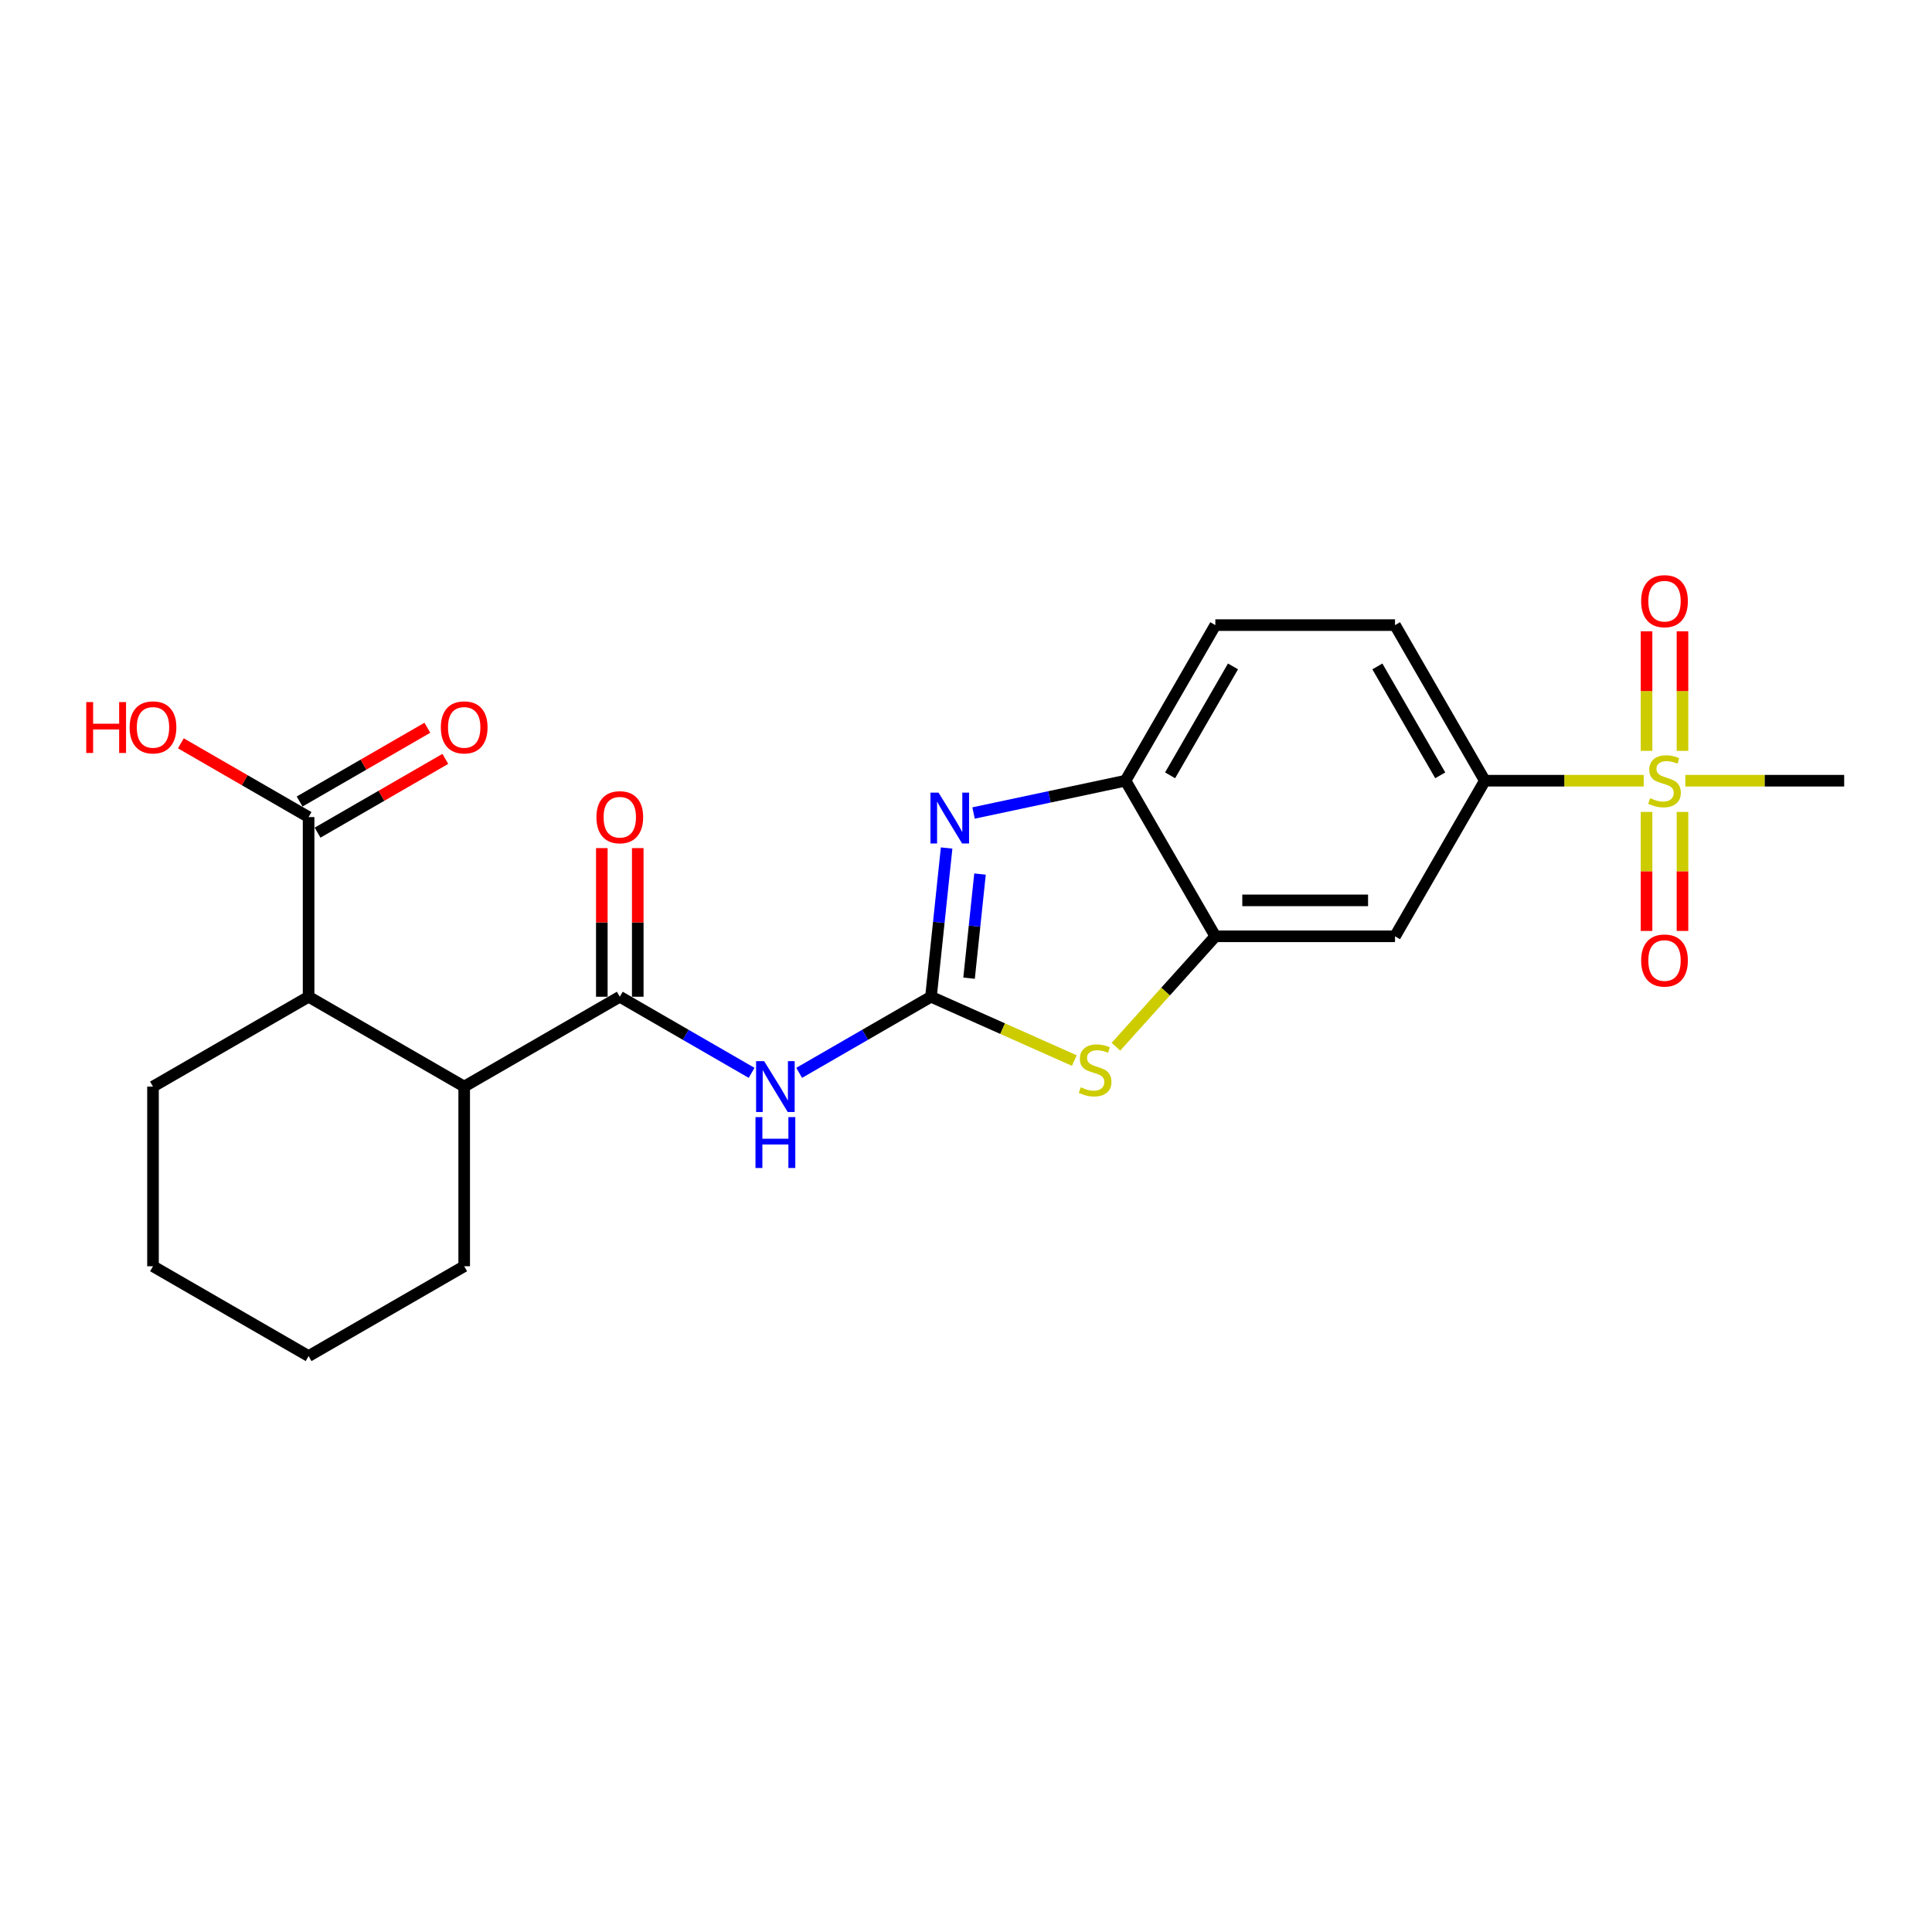<?xml version='1.0' encoding='iso-8859-1'?>
<svg version='1.1' baseProfile='full'
              xmlns='http://www.w3.org/2000/svg'
                      xmlns:rdkit='http://www.rdkit.org/xml'
                      xmlns:xlink='http://www.w3.org/1999/xlink'
                  xml:space='preserve'
width='1000px' height='1000px' viewBox='0 0 1000 1000'>
<!-- END OF HEADER -->
<rect style='opacity:1.0;fill:#FFFFFF;stroke:none' width='1000' height='1000' x='0' y='0'> </rect>
<path class='bond-1' d='M 481.876,515.913 L 485.923,477.416' style='fill:none;fill-rule:evenodd;stroke:#000000;stroke-width:6px;stroke-linecap:butt;stroke-linejoin:miter;stroke-opacity:1' />
<path class='bond-1' d='M 485.923,477.416 L 489.969,438.92' style='fill:none;fill-rule:evenodd;stroke:#0000FF;stroke-width:6px;stroke-linecap:butt;stroke-linejoin:miter;stroke-opacity:1' />
<path class='bond-1' d='M 501.588,506.308 L 504.42,479.361' style='fill:none;fill-rule:evenodd;stroke:#000000;stroke-width:6px;stroke-linecap:butt;stroke-linejoin:miter;stroke-opacity:1' />
<path class='bond-1' d='M 504.42,479.361 L 507.252,452.413' style='fill:none;fill-rule:evenodd;stroke:#0000FF;stroke-width:6px;stroke-linecap:butt;stroke-linejoin:miter;stroke-opacity:1' />
<path class='bond-2' d='M 481.876,515.913 L 447.764,535.608' style='fill:none;fill-rule:evenodd;stroke:#000000;stroke-width:6px;stroke-linecap:butt;stroke-linejoin:miter;stroke-opacity:1' />
<path class='bond-2' d='M 447.764,535.608 L 413.652,555.303' style='fill:none;fill-rule:evenodd;stroke:#0000FF;stroke-width:6px;stroke-linecap:butt;stroke-linejoin:miter;stroke-opacity:1' />
<path class='bond-4' d='M 481.876,515.913 L 518.97,532.428' style='fill:none;fill-rule:evenodd;stroke:#000000;stroke-width:6px;stroke-linecap:butt;stroke-linejoin:miter;stroke-opacity:1' />
<path class='bond-4' d='M 518.97,532.428 L 556.064,548.943' style='fill:none;fill-rule:evenodd;stroke:#CCCC00;stroke-width:6px;stroke-linecap:butt;stroke-linejoin:miter;stroke-opacity:1' />
<path class='bond-0' d='M 850.78,404.092 L 809.667,404.092' style='fill:none;fill-rule:evenodd;stroke:#CCCC00;stroke-width:6px;stroke-linecap:butt;stroke-linejoin:miter;stroke-opacity:1' />
<path class='bond-0' d='M 809.667,404.092 L 768.553,404.092' style='fill:none;fill-rule:evenodd;stroke:#000000;stroke-width:6px;stroke-linecap:butt;stroke-linejoin:miter;stroke-opacity:1' />
<path class='bond-12' d='M 870.849,388.636 L 870.849,357.698' style='fill:none;fill-rule:evenodd;stroke:#CCCC00;stroke-width:6px;stroke-linecap:butt;stroke-linejoin:miter;stroke-opacity:1' />
<path class='bond-12' d='M 870.849,357.698 L 870.849,326.76' style='fill:none;fill-rule:evenodd;stroke:#FF0000;stroke-width:6px;stroke-linecap:butt;stroke-linejoin:miter;stroke-opacity:1' />
<path class='bond-12' d='M 852.25,388.636 L 852.25,357.698' style='fill:none;fill-rule:evenodd;stroke:#CCCC00;stroke-width:6px;stroke-linecap:butt;stroke-linejoin:miter;stroke-opacity:1' />
<path class='bond-12' d='M 852.25,357.698 L 852.25,326.76' style='fill:none;fill-rule:evenodd;stroke:#FF0000;stroke-width:6px;stroke-linecap:butt;stroke-linejoin:miter;stroke-opacity:1' />
<path class='bond-13' d='M 852.25,420.254 L 852.25,451.052' style='fill:none;fill-rule:evenodd;stroke:#CCCC00;stroke-width:6px;stroke-linecap:butt;stroke-linejoin:miter;stroke-opacity:1' />
<path class='bond-13' d='M 852.25,451.052 L 852.25,481.85' style='fill:none;fill-rule:evenodd;stroke:#FF0000;stroke-width:6px;stroke-linecap:butt;stroke-linejoin:miter;stroke-opacity:1' />
<path class='bond-13' d='M 870.849,420.254 L 870.849,451.052' style='fill:none;fill-rule:evenodd;stroke:#CCCC00;stroke-width:6px;stroke-linecap:butt;stroke-linejoin:miter;stroke-opacity:1' />
<path class='bond-13' d='M 870.849,451.052 L 870.849,481.85' style='fill:none;fill-rule:evenodd;stroke:#FF0000;stroke-width:6px;stroke-linecap:butt;stroke-linejoin:miter;stroke-opacity:1' />
<path class='bond-19' d='M 872.318,404.092 L 913.432,404.092' style='fill:none;fill-rule:evenodd;stroke:#CCCC00;stroke-width:6px;stroke-linecap:butt;stroke-linejoin:miter;stroke-opacity:1' />
<path class='bond-19' d='M 913.432,404.092 L 954.545,404.092' style='fill:none;fill-rule:evenodd;stroke:#000000;stroke-width:6px;stroke-linecap:butt;stroke-linejoin:miter;stroke-opacity:1' />
<path class='bond-6' d='M 503.91,420.809 L 543.235,412.45' style='fill:none;fill-rule:evenodd;stroke:#0000FF;stroke-width:6px;stroke-linecap:butt;stroke-linejoin:miter;stroke-opacity:1' />
<path class='bond-6' d='M 543.235,412.45 L 582.561,404.092' style='fill:none;fill-rule:evenodd;stroke:#000000;stroke-width:6px;stroke-linecap:butt;stroke-linejoin:miter;stroke-opacity:1' />
<path class='bond-3' d='M 389.027,555.303 L 354.915,535.608' style='fill:none;fill-rule:evenodd;stroke:#0000FF;stroke-width:6px;stroke-linecap:butt;stroke-linejoin:miter;stroke-opacity:1' />
<path class='bond-3' d='M 354.915,535.608 L 320.802,515.913' style='fill:none;fill-rule:evenodd;stroke:#000000;stroke-width:6px;stroke-linecap:butt;stroke-linejoin:miter;stroke-opacity:1' />
<path class='bond-8' d='M 320.802,515.913 L 240.265,562.411' style='fill:none;fill-rule:evenodd;stroke:#000000;stroke-width:6px;stroke-linecap:butt;stroke-linejoin:miter;stroke-opacity:1' />
<path class='bond-14' d='M 330.102,515.913 L 330.102,477.441' style='fill:none;fill-rule:evenodd;stroke:#000000;stroke-width:6px;stroke-linecap:butt;stroke-linejoin:miter;stroke-opacity:1' />
<path class='bond-14' d='M 330.102,477.441 L 330.102,438.968' style='fill:none;fill-rule:evenodd;stroke:#FF0000;stroke-width:6px;stroke-linecap:butt;stroke-linejoin:miter;stroke-opacity:1' />
<path class='bond-14' d='M 311.503,515.913 L 311.503,477.441' style='fill:none;fill-rule:evenodd;stroke:#000000;stroke-width:6px;stroke-linecap:butt;stroke-linejoin:miter;stroke-opacity:1' />
<path class='bond-14' d='M 311.503,477.441 L 311.503,438.968' style='fill:none;fill-rule:evenodd;stroke:#FF0000;stroke-width:6px;stroke-linecap:butt;stroke-linejoin:miter;stroke-opacity:1' />
<path class='bond-5' d='M 577.602,541.778 L 603.33,513.203' style='fill:none;fill-rule:evenodd;stroke:#CCCC00;stroke-width:6px;stroke-linecap:butt;stroke-linejoin:miter;stroke-opacity:1' />
<path class='bond-5' d='M 603.33,513.203 L 629.059,484.629' style='fill:none;fill-rule:evenodd;stroke:#000000;stroke-width:6px;stroke-linecap:butt;stroke-linejoin:miter;stroke-opacity:1' />
<path class='bond-9' d='M 629.059,484.629 L 722.055,484.629' style='fill:none;fill-rule:evenodd;stroke:#000000;stroke-width:6px;stroke-linecap:butt;stroke-linejoin:miter;stroke-opacity:1' />
<path class='bond-9' d='M 643.009,466.029 L 708.106,466.029' style='fill:none;fill-rule:evenodd;stroke:#000000;stroke-width:6px;stroke-linecap:butt;stroke-linejoin:miter;stroke-opacity:1' />
<path class='bond-24' d='M 629.059,484.629 L 582.561,404.092' style='fill:none;fill-rule:evenodd;stroke:#000000;stroke-width:6px;stroke-linecap:butt;stroke-linejoin:miter;stroke-opacity:1' />
<path class='bond-16' d='M 582.561,404.092 L 629.059,323.555' style='fill:none;fill-rule:evenodd;stroke:#000000;stroke-width:6px;stroke-linecap:butt;stroke-linejoin:miter;stroke-opacity:1' />
<path class='bond-16' d='M 605.643,401.311 L 638.192,344.935' style='fill:none;fill-rule:evenodd;stroke:#000000;stroke-width:6px;stroke-linecap:butt;stroke-linejoin:miter;stroke-opacity:1' />
<path class='bond-7' d='M 768.553,404.092 L 722.055,484.629' style='fill:none;fill-rule:evenodd;stroke:#000000;stroke-width:6px;stroke-linecap:butt;stroke-linejoin:miter;stroke-opacity:1' />
<path class='bond-25' d='M 768.553,404.092 L 722.055,323.555' style='fill:none;fill-rule:evenodd;stroke:#000000;stroke-width:6px;stroke-linecap:butt;stroke-linejoin:miter;stroke-opacity:1' />
<path class='bond-25' d='M 745.471,401.311 L 712.923,344.935' style='fill:none;fill-rule:evenodd;stroke:#000000;stroke-width:6px;stroke-linecap:butt;stroke-linejoin:miter;stroke-opacity:1' />
<path class='bond-10' d='M 240.265,562.411 L 159.728,515.913' style='fill:none;fill-rule:evenodd;stroke:#000000;stroke-width:6px;stroke-linecap:butt;stroke-linejoin:miter;stroke-opacity:1' />
<path class='bond-20' d='M 240.265,562.411 L 240.265,655.407' style='fill:none;fill-rule:evenodd;stroke:#000000;stroke-width:6px;stroke-linecap:butt;stroke-linejoin:miter;stroke-opacity:1' />
<path class='bond-11' d='M 159.728,515.913 L 159.728,422.917' style='fill:none;fill-rule:evenodd;stroke:#000000;stroke-width:6px;stroke-linecap:butt;stroke-linejoin:miter;stroke-opacity:1' />
<path class='bond-21' d='M 159.728,515.913 L 79.191,562.411' style='fill:none;fill-rule:evenodd;stroke:#000000;stroke-width:6px;stroke-linecap:butt;stroke-linejoin:miter;stroke-opacity:1' />
<path class='bond-15' d='M 164.378,430.971 L 197.44,411.883' style='fill:none;fill-rule:evenodd;stroke:#000000;stroke-width:6px;stroke-linecap:butt;stroke-linejoin:miter;stroke-opacity:1' />
<path class='bond-15' d='M 197.44,411.883 L 230.501,392.795' style='fill:none;fill-rule:evenodd;stroke:#FF0000;stroke-width:6px;stroke-linecap:butt;stroke-linejoin:miter;stroke-opacity:1' />
<path class='bond-15' d='M 155.079,414.863 L 188.14,395.775' style='fill:none;fill-rule:evenodd;stroke:#000000;stroke-width:6px;stroke-linecap:butt;stroke-linejoin:miter;stroke-opacity:1' />
<path class='bond-15' d='M 188.14,395.775 L 221.201,376.688' style='fill:none;fill-rule:evenodd;stroke:#FF0000;stroke-width:6px;stroke-linecap:butt;stroke-linejoin:miter;stroke-opacity:1' />
<path class='bond-18' d='M 159.728,422.917 L 126.667,403.829' style='fill:none;fill-rule:evenodd;stroke:#000000;stroke-width:6px;stroke-linecap:butt;stroke-linejoin:miter;stroke-opacity:1' />
<path class='bond-18' d='M 126.667,403.829 L 93.606,384.741' style='fill:none;fill-rule:evenodd;stroke:#FF0000;stroke-width:6px;stroke-linecap:butt;stroke-linejoin:miter;stroke-opacity:1' />
<path class='bond-17' d='M 629.059,323.555 L 722.055,323.555' style='fill:none;fill-rule:evenodd;stroke:#000000;stroke-width:6px;stroke-linecap:butt;stroke-linejoin:miter;stroke-opacity:1' />
<path class='bond-23' d='M 240.265,655.407 L 159.728,701.905' style='fill:none;fill-rule:evenodd;stroke:#000000;stroke-width:6px;stroke-linecap:butt;stroke-linejoin:miter;stroke-opacity:1' />
<path class='bond-26' d='M 79.191,562.411 L 79.191,655.407' style='fill:none;fill-rule:evenodd;stroke:#000000;stroke-width:6px;stroke-linecap:butt;stroke-linejoin:miter;stroke-opacity:1' />
<path class='bond-22' d='M 79.191,655.407 L 159.728,701.905' style='fill:none;fill-rule:evenodd;stroke:#000000;stroke-width:6px;stroke-linecap:butt;stroke-linejoin:miter;stroke-opacity:1' />
<path  class='atom-1' d='M 854.11 413.131
Q 854.407 413.242, 855.635 413.763
Q 856.862 414.284, 858.201 414.619
Q 859.578 414.916, 860.917 414.916
Q 863.409 414.916, 864.86 413.726
Q 866.311 412.498, 866.311 410.378
Q 866.311 408.927, 865.567 408.035
Q 864.86 407.142, 863.744 406.658
Q 862.628 406.175, 860.768 405.617
Q 858.425 404.91, 857.011 404.24
Q 855.635 403.571, 854.63 402.157
Q 853.663 400.744, 853.663 398.363
Q 853.663 395.052, 855.895 393.006
Q 858.164 390.961, 862.628 390.961
Q 865.678 390.961, 869.138 392.411
L 868.282 395.276
Q 865.12 393.974, 862.74 393.974
Q 860.173 393.974, 858.759 395.052
Q 857.346 396.094, 857.383 397.917
Q 857.383 399.33, 858.09 400.186
Q 858.834 401.041, 859.875 401.525
Q 860.954 402.008, 862.74 402.566
Q 865.12 403.31, 866.534 404.054
Q 867.947 404.798, 868.952 406.323
Q 869.993 407.811, 869.993 410.378
Q 869.993 414.024, 867.538 415.995
Q 865.12 417.929, 861.066 417.929
Q 858.722 417.929, 856.937 417.409
Q 855.188 416.925, 853.105 416.069
L 854.11 413.131
' fill='#CCCC00'/>
<path  class='atom-2' d='M 485.776 410.258
L 494.406 424.208
Q 495.261 425.584, 496.638 428.076
Q 498.014 430.569, 498.088 430.717
L 498.088 410.258
L 501.585 410.258
L 501.585 436.595
L 497.977 436.595
L 488.714 421.343
Q 487.635 419.558, 486.482 417.512
Q 485.366 415.466, 485.032 414.834
L 485.032 436.595
L 481.609 436.595
L 481.609 410.258
L 485.776 410.258
' fill='#0000FF'/>
<path  class='atom-3' d='M 395.518 549.243
L 404.148 563.192
Q 405.003 564.569, 406.38 567.061
Q 407.756 569.553, 407.831 569.702
L 407.831 549.243
L 411.327 549.243
L 411.327 575.58
L 407.719 575.58
L 398.457 560.328
Q 397.378 558.543, 396.225 556.497
Q 395.109 554.451, 394.774 553.818
L 394.774 575.58
L 391.352 575.58
L 391.352 549.243
L 395.518 549.243
' fill='#0000FF'/>
<path  class='atom-3' d='M 391.035 578.213
L 394.606 578.213
L 394.606 589.41
L 408.072 589.41
L 408.072 578.213
L 411.643 578.213
L 411.643 604.55
L 408.072 604.55
L 408.072 592.386
L 394.606 592.386
L 394.606 604.55
L 391.035 604.55
L 391.035 578.213
' fill='#0000FF'/>
<path  class='atom-5' d='M 559.393 562.777
Q 559.69 562.889, 560.918 563.41
Q 562.146 563.93, 563.485 564.265
Q 564.861 564.563, 566.2 564.563
Q 568.692 564.563, 570.143 563.373
Q 571.594 562.145, 571.594 560.025
Q 571.594 558.574, 570.85 557.681
Q 570.143 556.788, 569.027 556.305
Q 567.911 555.821, 566.051 555.263
Q 563.708 554.556, 562.294 553.887
Q 560.918 553.217, 559.914 551.804
Q 558.946 550.39, 558.946 548.01
Q 558.946 544.699, 561.178 542.653
Q 563.447 540.607, 567.911 540.607
Q 570.962 540.607, 574.421 542.058
L 573.565 544.922
Q 570.404 543.62, 568.023 543.62
Q 565.456 543.62, 564.043 544.699
Q 562.629 545.74, 562.666 547.563
Q 562.666 548.977, 563.373 549.832
Q 564.117 550.688, 565.159 551.171
Q 566.237 551.655, 568.023 552.213
Q 570.404 552.957, 571.817 553.701
Q 573.231 554.445, 574.235 555.97
Q 575.277 557.458, 575.277 560.025
Q 575.277 563.67, 572.822 565.642
Q 570.404 567.576, 566.349 567.576
Q 564.005 567.576, 562.22 567.055
Q 560.472 566.572, 558.389 565.716
L 559.393 562.777
' fill='#CCCC00'/>
<path  class='atom-13' d='M 849.46 311.17
Q 849.46 304.846, 852.585 301.312
Q 855.709 297.778, 861.549 297.778
Q 867.39 297.778, 870.514 301.312
Q 873.639 304.846, 873.639 311.17
Q 873.639 317.568, 870.477 321.213
Q 867.315 324.822, 861.549 324.822
Q 855.746 324.822, 852.585 321.213
Q 849.46 317.605, 849.46 311.17
M 861.549 321.846
Q 865.567 321.846, 867.724 319.168
Q 869.919 316.452, 869.919 311.17
Q 869.919 305.999, 867.724 303.395
Q 865.567 300.754, 861.549 300.754
Q 857.532 300.754, 855.337 303.358
Q 853.18 305.962, 853.18 311.17
Q 853.18 316.489, 855.337 319.168
Q 857.532 321.846, 861.549 321.846
' fill='#FF0000'/>
<path  class='atom-14' d='M 849.46 497.162
Q 849.46 490.838, 852.585 487.304
Q 855.709 483.771, 861.549 483.771
Q 867.39 483.771, 870.514 487.304
Q 873.639 490.838, 873.639 497.162
Q 873.639 503.56, 870.477 507.206
Q 867.315 510.814, 861.549 510.814
Q 855.746 510.814, 852.585 507.206
Q 849.46 503.597, 849.46 497.162
M 861.549 507.838
Q 865.567 507.838, 867.724 505.16
Q 869.919 502.444, 869.919 497.162
Q 869.919 491.991, 867.724 489.388
Q 865.567 486.747, 861.549 486.747
Q 857.532 486.747, 855.337 489.35
Q 853.18 491.954, 853.18 497.162
Q 853.18 502.481, 855.337 505.16
Q 857.532 507.838, 861.549 507.838
' fill='#FF0000'/>
<path  class='atom-15' d='M 308.713 422.991
Q 308.713 416.668, 311.838 413.134
Q 314.962 409.6, 320.802 409.6
Q 326.643 409.6, 329.767 413.134
Q 332.892 416.668, 332.892 422.991
Q 332.892 429.39, 329.73 433.035
Q 326.568 436.643, 320.802 436.643
Q 314.999 436.643, 311.838 433.035
Q 308.713 429.427, 308.713 422.991
M 320.802 433.667
Q 324.82 433.667, 326.977 430.989
Q 329.172 428.274, 329.172 422.991
Q 329.172 417.821, 326.977 415.217
Q 324.82 412.576, 320.802 412.576
Q 316.785 412.576, 314.59 415.18
Q 312.433 417.784, 312.433 422.991
Q 312.433 428.311, 314.59 430.989
Q 316.785 433.667, 320.802 433.667
' fill='#FF0000'/>
<path  class='atom-16' d='M 228.176 376.493
Q 228.176 370.17, 231.301 366.636
Q 234.425 363.102, 240.265 363.102
Q 246.106 363.102, 249.23 366.636
Q 252.355 370.17, 252.355 376.493
Q 252.355 382.892, 249.193 386.537
Q 246.031 390.145, 240.265 390.145
Q 234.462 390.145, 231.301 386.537
Q 228.176 382.929, 228.176 376.493
M 240.265 387.169
Q 244.283 387.169, 246.44 384.491
Q 248.635 381.776, 248.635 376.493
Q 248.635 371.323, 246.44 368.719
Q 244.283 366.078, 240.265 366.078
Q 236.248 366.078, 234.053 368.682
Q 231.896 371.286, 231.896 376.493
Q 231.896 381.813, 234.053 384.491
Q 236.248 387.169, 240.265 387.169
' fill='#FF0000'/>
<path  class='atom-19' d='M 44.634 363.4
L 48.205 363.4
L 48.205 374.596
L 61.671 374.596
L 61.671 363.4
L 65.242 363.4
L 65.242 389.736
L 61.671 389.736
L 61.671 377.572
L 48.205 377.572
L 48.205 389.736
L 44.634 389.736
L 44.634 363.4
' fill='#FF0000'/>
<path  class='atom-19' d='M 67.102 376.493
Q 67.102 370.17, 70.227 366.636
Q 73.351 363.102, 79.191 363.102
Q 85.032 363.102, 88.156 366.636
Q 91.281 370.17, 91.281 376.493
Q 91.281 382.892, 88.119 386.537
Q 84.957 390.145, 79.191 390.145
Q 73.388 390.145, 70.227 386.537
Q 67.102 382.929, 67.102 376.493
M 79.191 387.169
Q 83.209 387.169, 85.366 384.491
Q 87.561 381.776, 87.561 376.493
Q 87.561 371.323, 85.366 368.719
Q 83.209 366.078, 79.191 366.078
Q 75.174 366.078, 72.979 368.682
Q 70.822 371.286, 70.822 376.493
Q 70.822 381.813, 72.979 384.491
Q 75.174 387.169, 79.191 387.169
' fill='#FF0000'/>
</svg>

